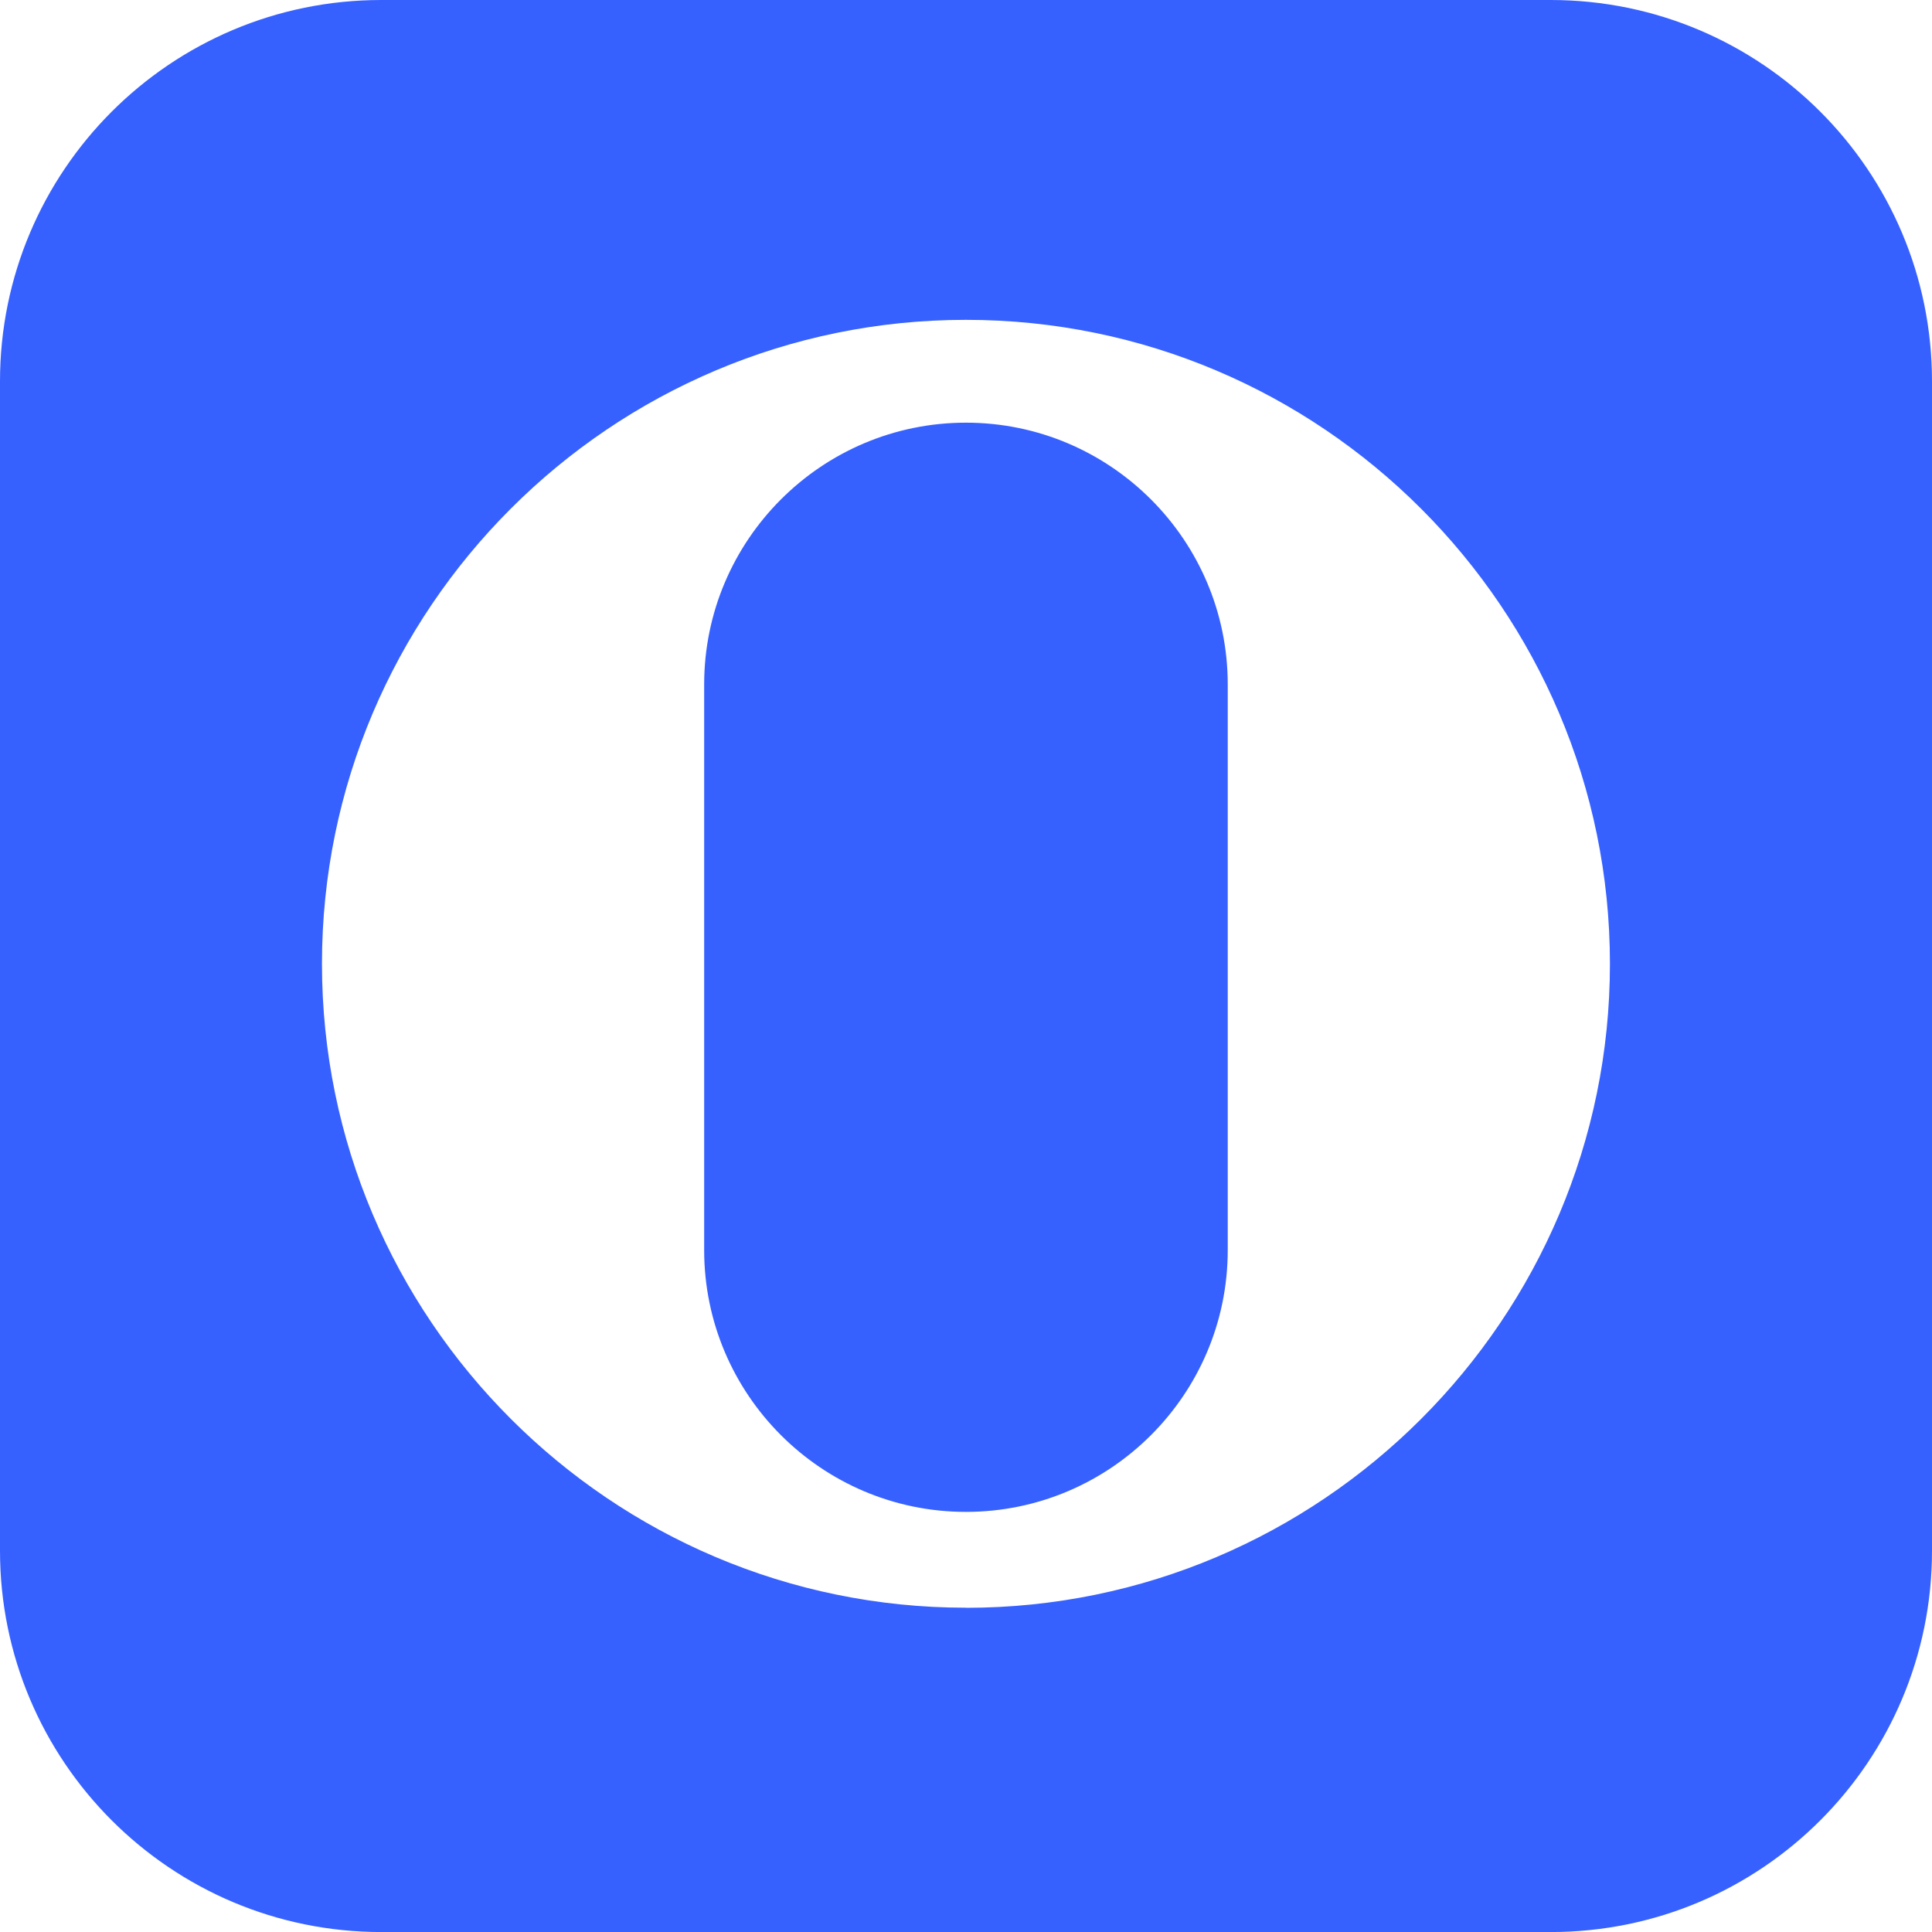 <?xml version="1.0" encoding="UTF-8"?><svg id="Layer_1" xmlns="http://www.w3.org/2000/svg" viewBox="0 0 400 400"><defs><style>.cls-1{fill:#3661ff;fill-rule:evenodd;}</style></defs><path class="cls-1" d="M78.94,0h242.11c43.6,0,78.95,35.35,78.95,78.95v242.11c0,43.6-35.35,78.95-78.95,78.95H78.94C35.34,400,0,364.65,0,321.05V78.95C0,35.35,35.34,0,78.94,0ZM66.66,199.53c0,73.51,59.82,133.33,133.33,133.33v.02c73.51,0,133.33-59.82,133.33-133.33s-59.82-133.33-133.33-133.33S66.66,126.02,66.66,199.53ZM145.79,141.71c0-29.89,24.31-54.2,54.2-54.2s54.2,24.31,54.2,54.2v117.11c0,29.89-24.31,54.2-54.2,54.2s-54.2-24.31-54.2-54.2v-117.11Z"/></svg>